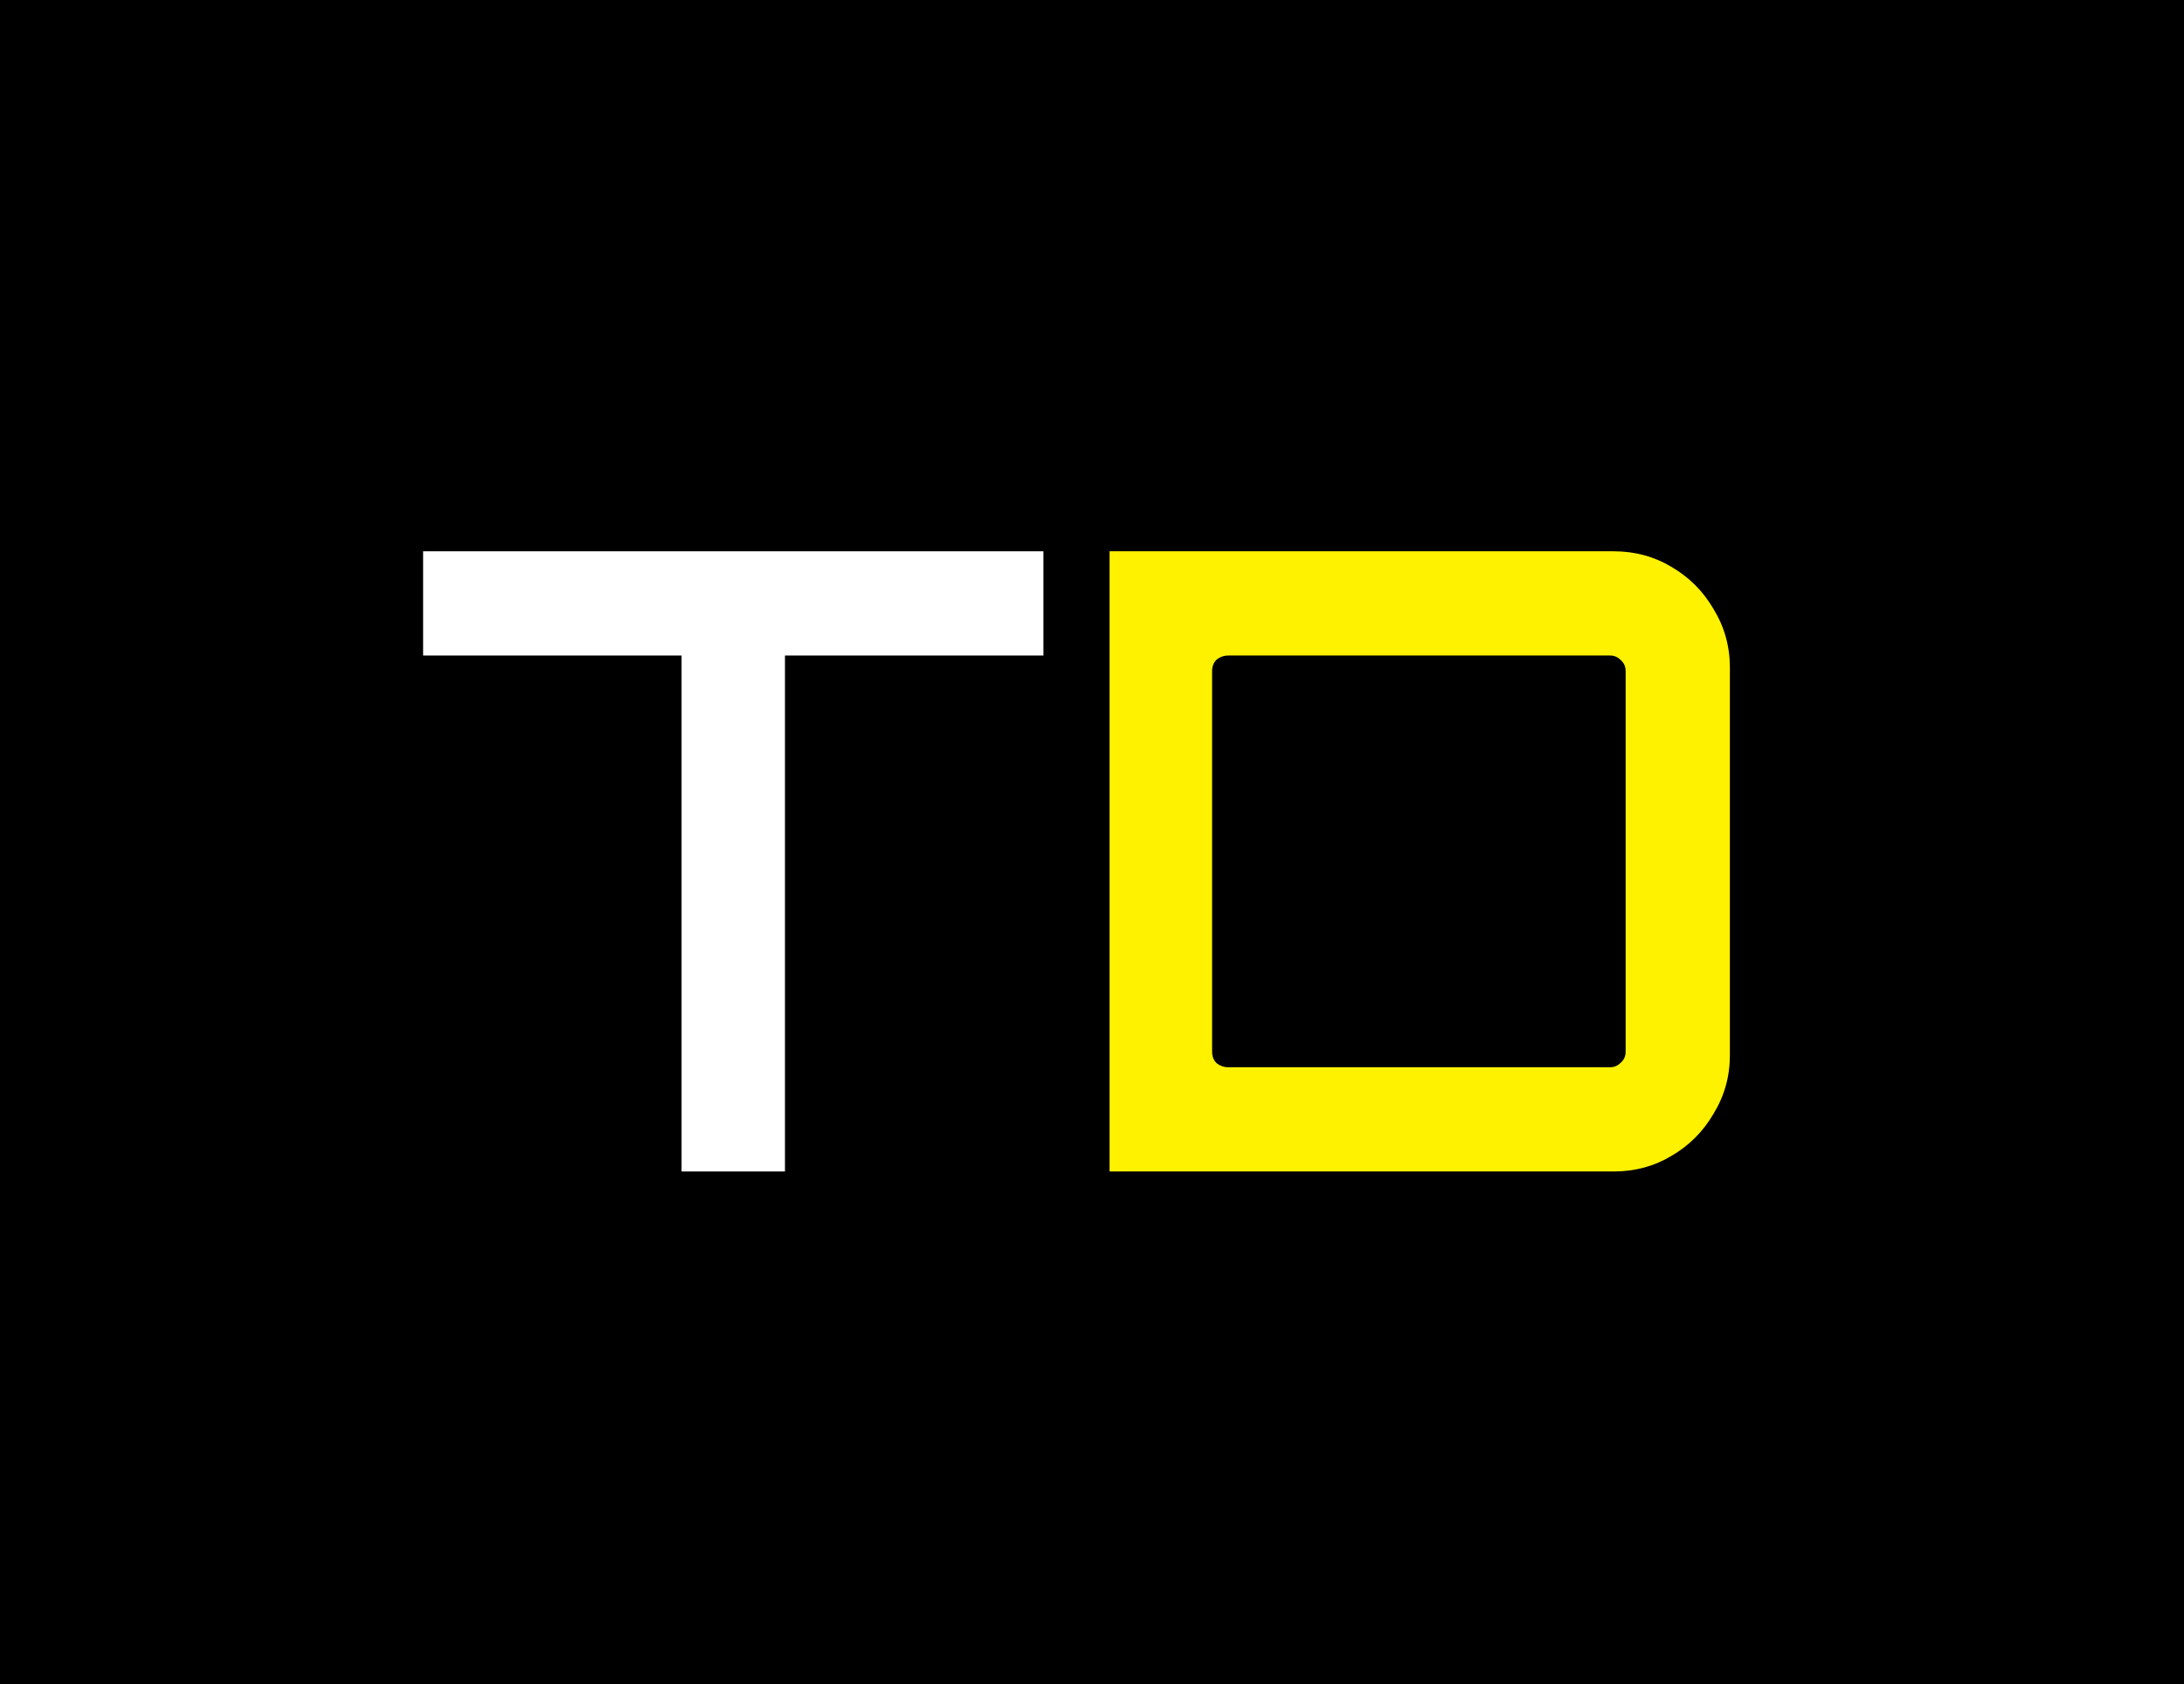 <svg width="507" height="391" viewBox="0 0 507 391" fill="none" xmlns="http://www.w3.org/2000/svg">
<rect width="507" height="391" fill="black"/>
<path d="M0.58 4.21V3.273H7.125V4.21H4.381V12H3.324V4.21H0.58Z" fill="black"/>
<path d="M158.223 272V152.2H98.223V128H242.223V152.2H182.223V272H158.223Z" fill="white"/>
<path d="M257.58 272V128H374.58C379.514 128 383.98 129.2 387.98 131.6C392.114 134 395.38 137.267 397.78 141.4C400.314 145.533 401.58 150.067 401.58 155V245C401.58 249.933 400.314 254.467 397.78 258.6C395.38 262.733 392.114 266 387.98 268.4C383.98 270.8 379.514 272 374.58 272H257.58ZM285.18 247.8H373.78C374.714 247.8 375.514 247.467 376.18 246.8C376.98 246.133 377.38 245.267 377.38 244.2V155.8C377.38 154.733 376.98 153.867 376.18 153.2C375.514 152.533 374.714 152.2 373.78 152.2H285.18C284.114 152.2 283.18 152.533 282.38 153.2C281.714 153.867 281.38 154.733 281.38 155.8V244.2C281.38 245.267 281.714 246.133 282.38 246.8C283.18 247.467 284.114 247.8 285.18 247.8Z" fill="#FFF200"/>
</svg>
